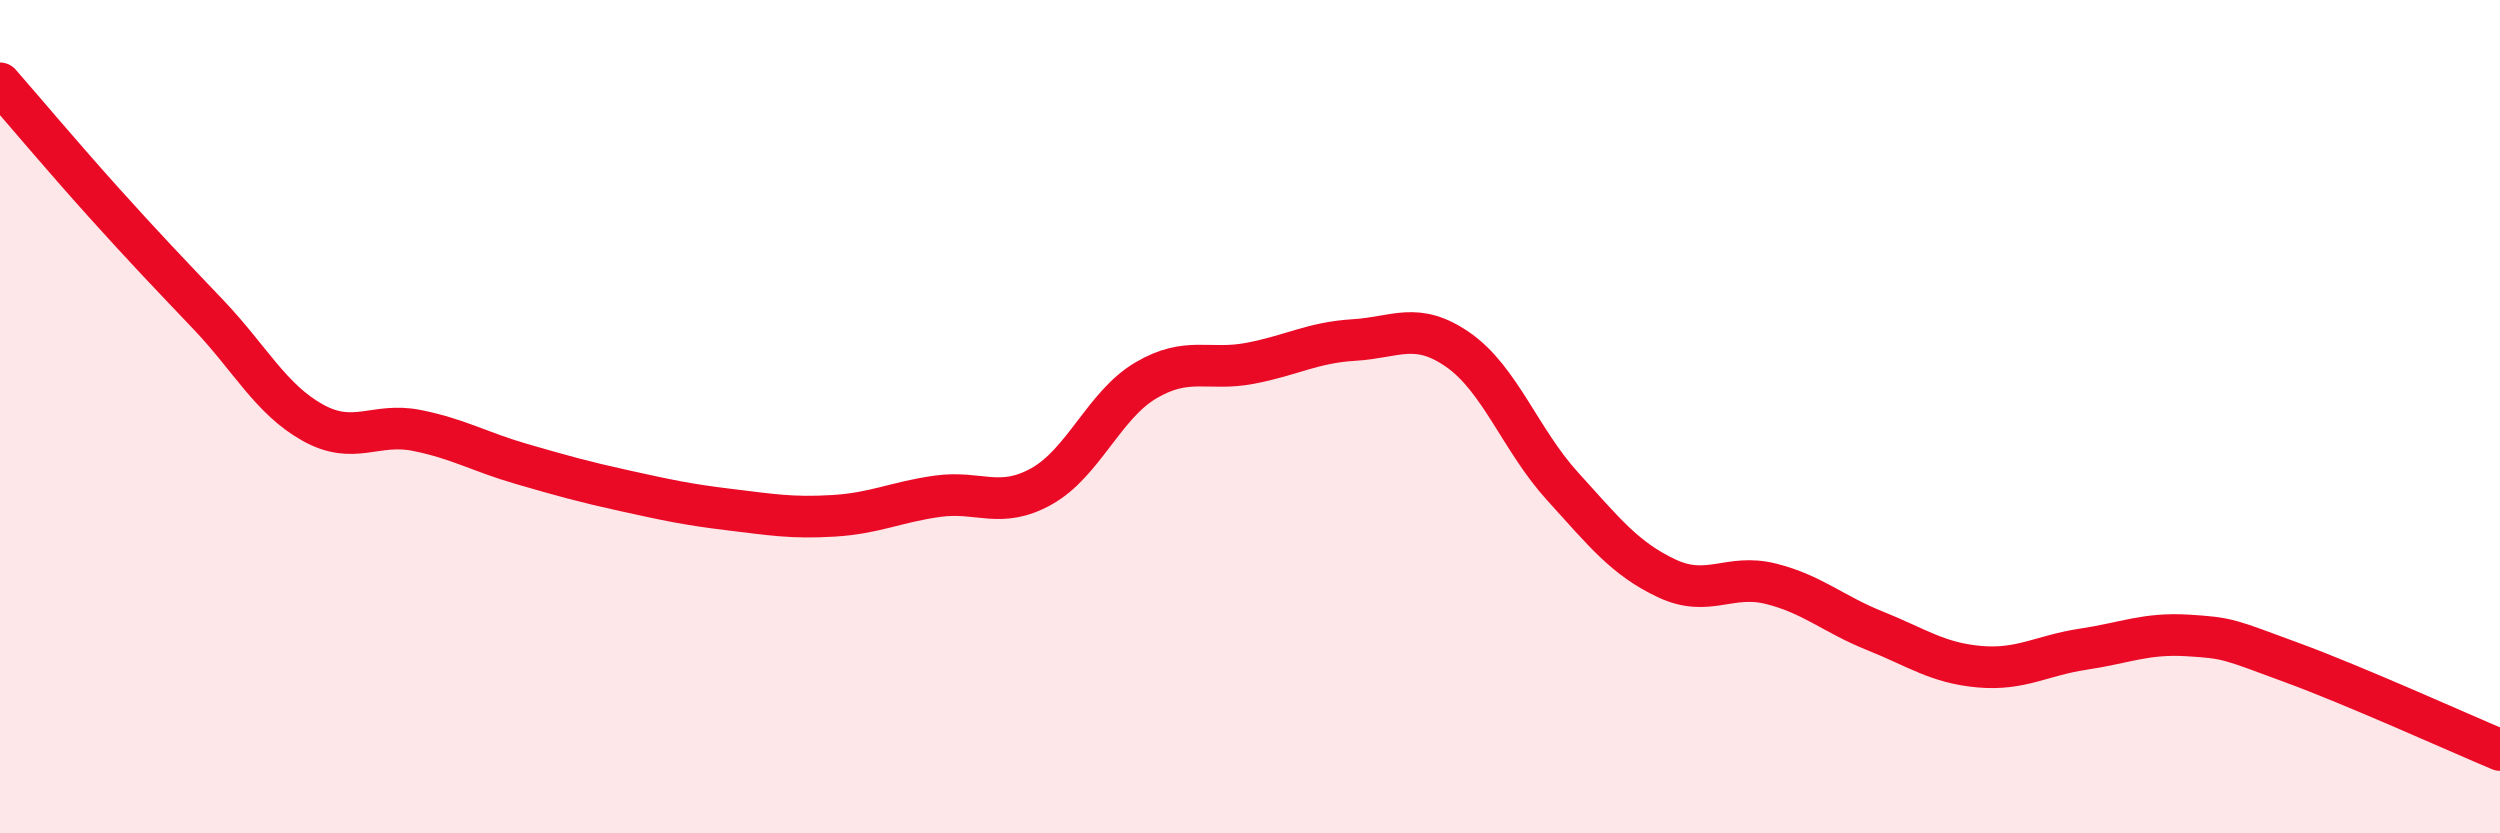 
    <svg width="60" height="20" viewBox="0 0 60 20" xmlns="http://www.w3.org/2000/svg">
      <path
        d="M 0,2 C 0.5,2.57 1.5,3.76 2.5,4.87 C 3.5,5.98 4,6.5 5,7.55 C 6,8.6 6.5,9.58 7.5,10.14 C 8.5,10.7 9,10.13 10,10.33 C 11,10.53 11.5,10.84 12.5,11.13 C 13.5,11.42 14,11.56 15,11.78 C 16,12 16.5,12.11 17.5,12.23 C 18.5,12.35 19,12.44 20,12.38 C 21,12.32 21.5,12.05 22.5,11.91 C 23.5,11.77 24,12.23 25,11.67 C 26,11.11 26.5,9.72 27.5,9.13 C 28.5,8.54 29,8.91 30,8.72 C 31,8.53 31.5,8.22 32.5,8.16 C 33.5,8.1 34,7.7 35,8.4 C 36,9.1 36.5,10.57 37.5,11.67 C 38.5,12.77 39,13.41 40,13.88 C 41,14.35 41.5,13.76 42.5,14.01 C 43.5,14.26 44,14.74 45,15.14 C 46,15.54 46.5,15.91 47.5,16 C 48.5,16.09 49,15.73 50,15.58 C 51,15.43 51.5,15.19 52.5,15.25 C 53.5,15.31 53.5,15.35 55,15.9 C 56.5,16.45 59,17.58 60,18L60 20L0 20Z"
        fill="#EB0A25"
        opacity="0.1"
        stroke-linecap="round"
        stroke-linejoin="round"
      />
      <path
        d="M 0,2 C 0.5,2.57 1.5,3.76 2.5,4.87 C 3.5,5.98 4,6.5 5,7.55 C 6,8.6 6.5,9.58 7.5,10.14 C 8.5,10.7 9,10.13 10,10.33 C 11,10.53 11.5,10.84 12.5,11.13 C 13.5,11.42 14,11.56 15,11.78 C 16,12 16.5,12.11 17.5,12.23 C 18.5,12.35 19,12.44 20,12.38 C 21,12.32 21.5,12.05 22.5,11.91 C 23.5,11.77 24,12.23 25,11.67 C 26,11.11 26.5,9.72 27.5,9.13 C 28.5,8.54 29,8.91 30,8.72 C 31,8.53 31.5,8.22 32.5,8.16 C 33.5,8.1 34,7.7 35,8.4 C 36,9.1 36.5,10.57 37.5,11.67 C 38.5,12.77 39,13.41 40,13.88 C 41,14.35 41.5,13.76 42.5,14.01 C 43.5,14.26 44,14.74 45,15.14 C 46,15.54 46.5,15.91 47.5,16 C 48.5,16.09 49,15.73 50,15.58 C 51,15.43 51.5,15.19 52.5,15.25 C 53.5,15.31 53.5,15.35 55,15.9 C 56.5,16.45 59,17.58 60,18"
        stroke="#EB0A25"
        stroke-width="1"
        fill="none"
        stroke-linecap="round"
        stroke-linejoin="round"
      />
    </svg>
  